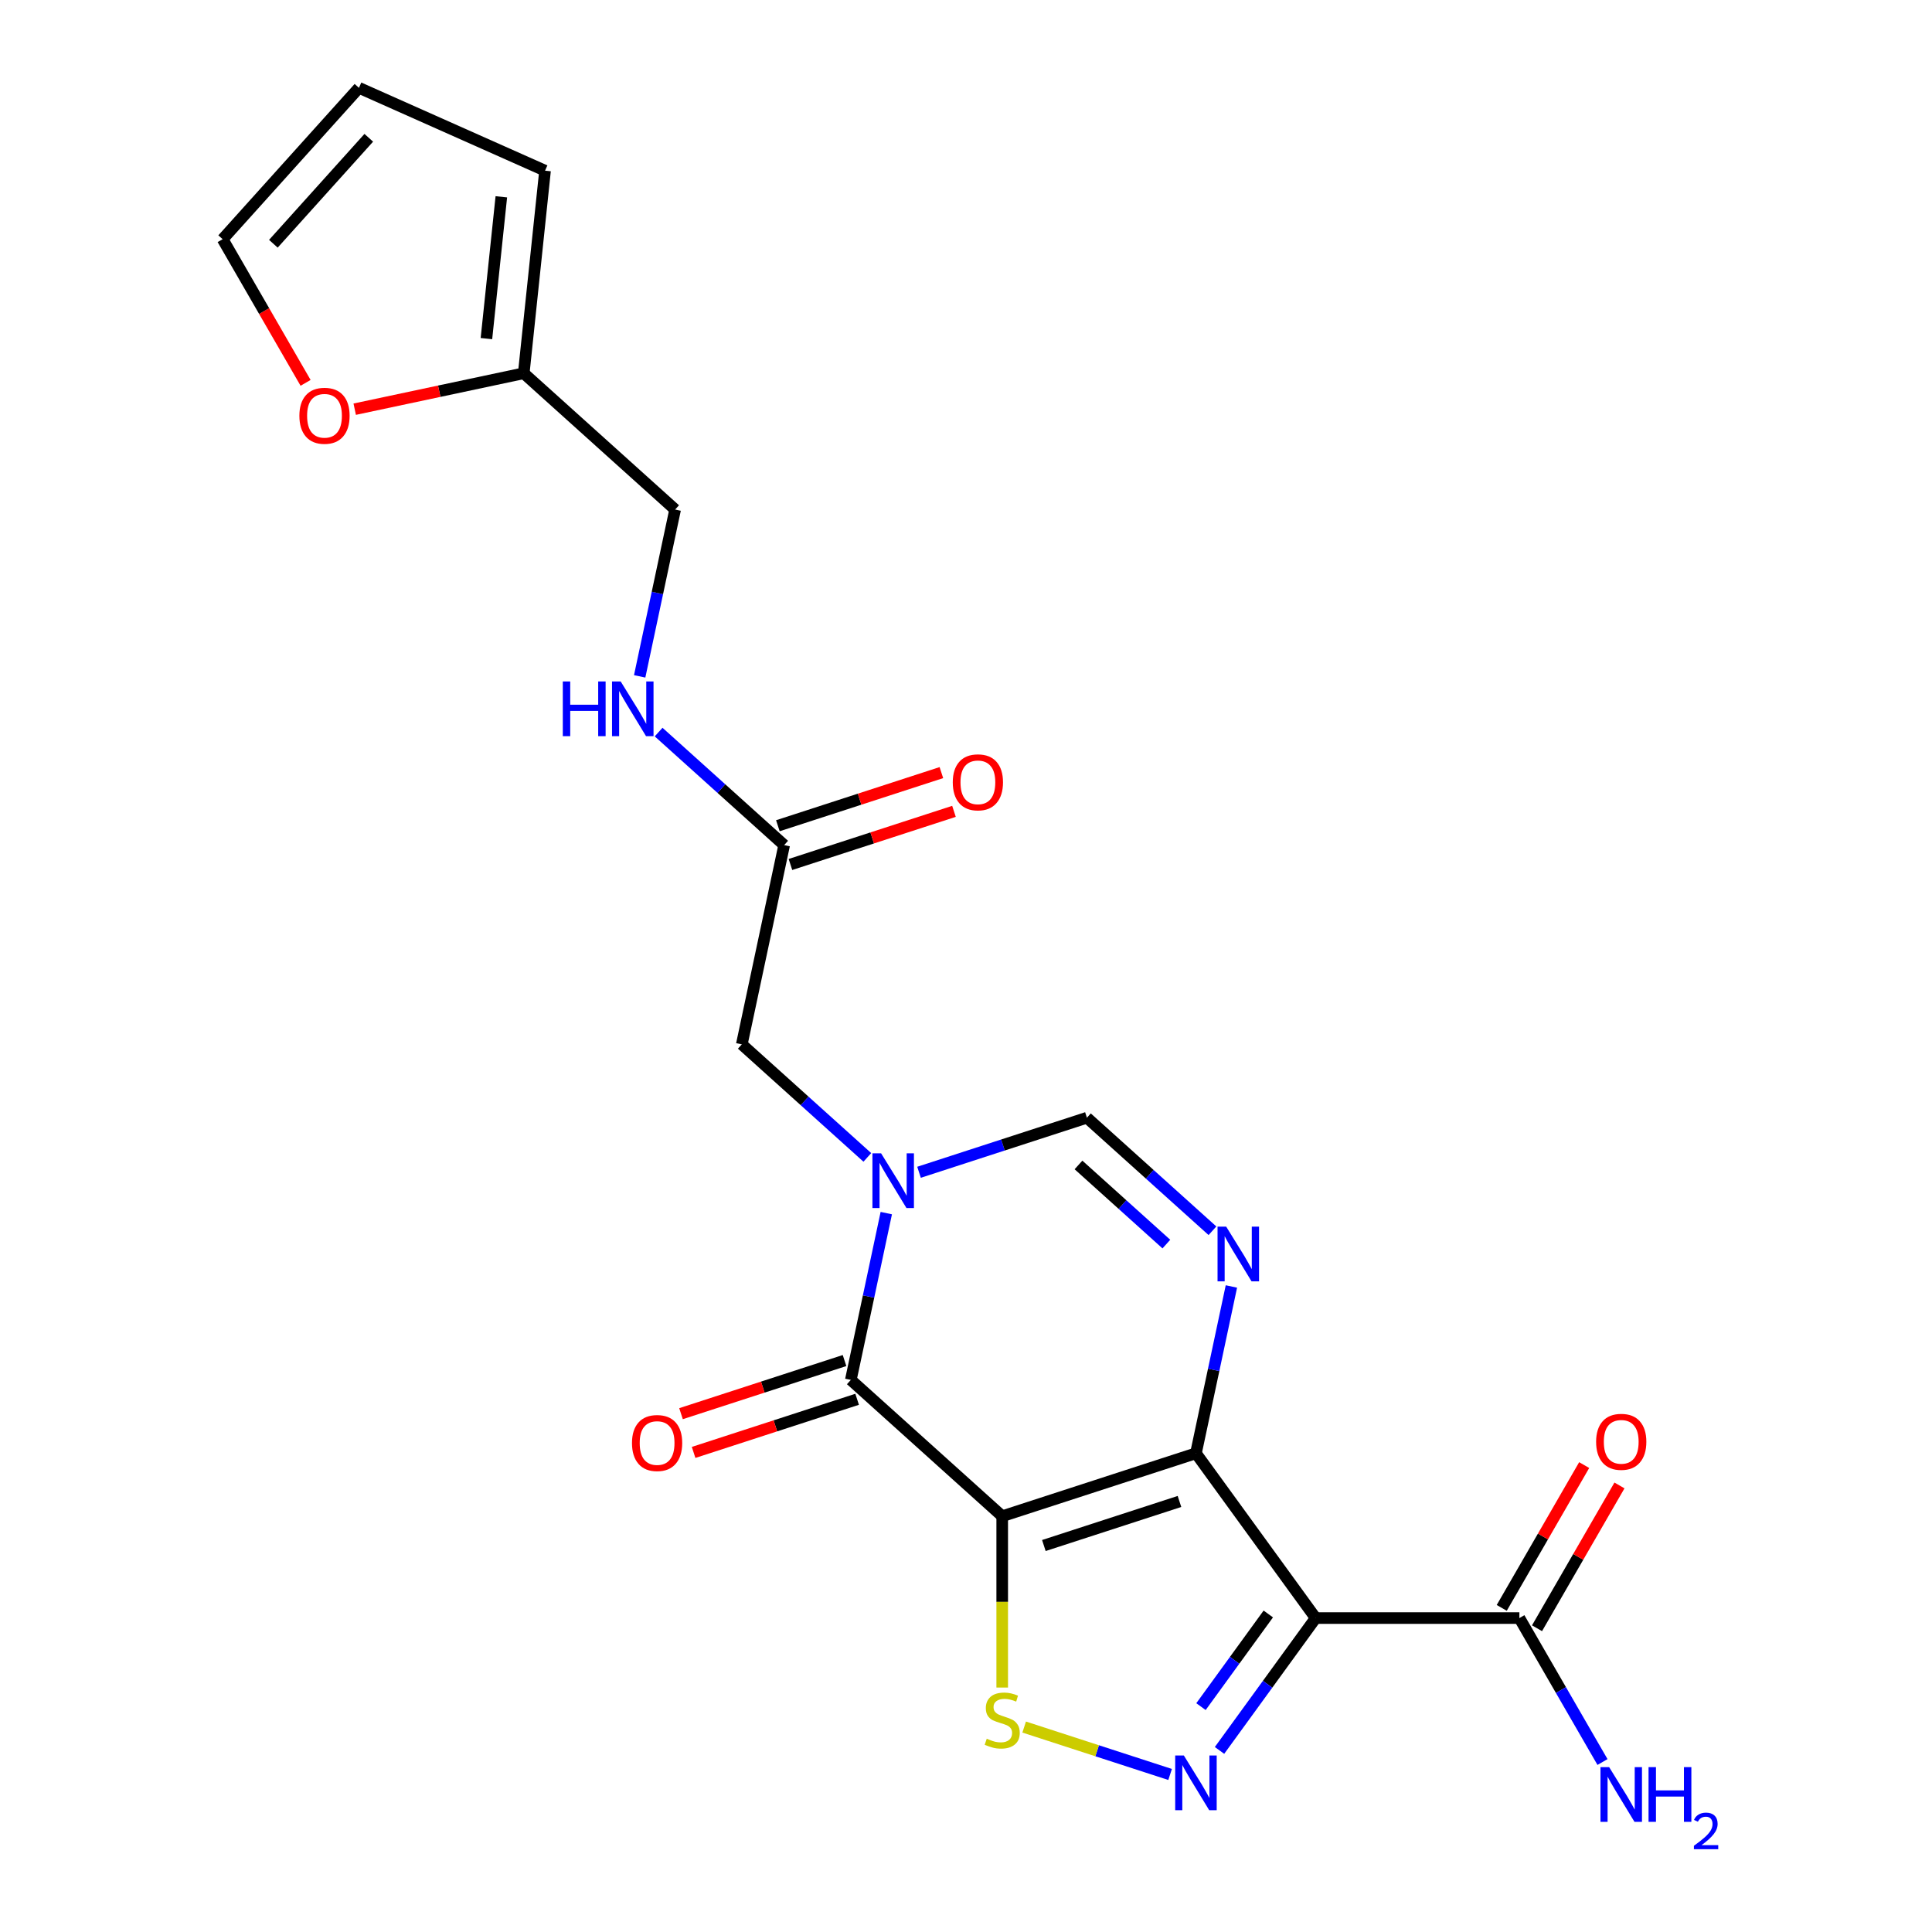 <?xml version='1.0' encoding='iso-8859-1'?>
<svg version='1.1' baseProfile='full'
              xmlns='http://www.w3.org/2000/svg'
                      xmlns:rdkit='http://www.rdkit.org/xml'
                      xmlns:xlink='http://www.w3.org/1999/xlink'
                  xml:space='preserve'
width='1000px' height='1000px' viewBox='0 0 1000 1000'>
<!-- END OF HEADER -->
<rect style='opacity:1.0;fill:#FFFFFF;stroke:none' width='1000' height='1000' x='0' y='0'> </rect>
<path class='bond-0' d='M 518.743,784.792 L 619.019,752.211' style='fill:none;fill-rule:evenodd;stroke:#000000;stroke-width:6px;stroke-linecap:butt;stroke-linejoin:miter;stroke-opacity:1' />
<path class='bond-0' d='M 540.301,799.96 L 610.494,777.153' style='fill:none;fill-rule:evenodd;stroke:#000000;stroke-width:6px;stroke-linecap:butt;stroke-linejoin:miter;stroke-opacity:1' />
<path class='bond-2' d='M 518.743,784.792 L 440.389,714.242' style='fill:none;fill-rule:evenodd;stroke:#000000;stroke-width:6px;stroke-linecap:butt;stroke-linejoin:miter;stroke-opacity:1' />
<path class='bond-6' d='M 518.743,784.792 L 518.743,829.132' style='fill:none;fill-rule:evenodd;stroke:#000000;stroke-width:6px;stroke-linecap:butt;stroke-linejoin:miter;stroke-opacity:1' />
<path class='bond-6' d='M 518.743,829.132 L 518.743,873.472' style='fill:none;fill-rule:evenodd;stroke:#CCCC00;stroke-width:6px;stroke-linecap:butt;stroke-linejoin:miter;stroke-opacity:1' />
<path class='bond-1' d='M 619.019,752.211 L 680.992,837.51' style='fill:none;fill-rule:evenodd;stroke:#000000;stroke-width:6px;stroke-linecap:butt;stroke-linejoin:miter;stroke-opacity:1' />
<path class='bond-5' d='M 619.019,752.211 L 628.194,709.043' style='fill:none;fill-rule:evenodd;stroke:#000000;stroke-width:6px;stroke-linecap:butt;stroke-linejoin:miter;stroke-opacity:1' />
<path class='bond-5' d='M 628.194,709.043 L 637.37,665.875' style='fill:none;fill-rule:evenodd;stroke:#0000FF;stroke-width:6px;stroke-linecap:butt;stroke-linejoin:miter;stroke-opacity:1' />
<path class='bond-8' d='M 680.992,837.51 L 786.428,837.51' style='fill:none;fill-rule:evenodd;stroke:#000000;stroke-width:6px;stroke-linecap:butt;stroke-linejoin:miter;stroke-opacity:1' />
<path class='bond-22' d='M 680.992,837.51 L 656.107,871.762' style='fill:none;fill-rule:evenodd;stroke:#000000;stroke-width:6px;stroke-linecap:butt;stroke-linejoin:miter;stroke-opacity:1' />
<path class='bond-22' d='M 656.107,871.762 L 631.221,906.013' style='fill:none;fill-rule:evenodd;stroke:#0000FF;stroke-width:6px;stroke-linecap:butt;stroke-linejoin:miter;stroke-opacity:1' />
<path class='bond-22' d='M 656.467,835.391 L 639.047,859.367' style='fill:none;fill-rule:evenodd;stroke:#000000;stroke-width:6px;stroke-linecap:butt;stroke-linejoin:miter;stroke-opacity:1' />
<path class='bond-22' d='M 639.047,859.367 L 621.627,883.343' style='fill:none;fill-rule:evenodd;stroke:#0000FF;stroke-width:6px;stroke-linecap:butt;stroke-linejoin:miter;stroke-opacity:1' />
<path class='bond-3' d='M 440.389,714.242 L 449.565,671.074' style='fill:none;fill-rule:evenodd;stroke:#000000;stroke-width:6px;stroke-linecap:butt;stroke-linejoin:miter;stroke-opacity:1' />
<path class='bond-3' d='M 449.565,671.074 L 458.741,627.907' style='fill:none;fill-rule:evenodd;stroke:#0000FF;stroke-width:6px;stroke-linecap:butt;stroke-linejoin:miter;stroke-opacity:1' />
<path class='bond-12' d='M 437.131,704.215 L 394.812,717.965' style='fill:none;fill-rule:evenodd;stroke:#000000;stroke-width:6px;stroke-linecap:butt;stroke-linejoin:miter;stroke-opacity:1' />
<path class='bond-12' d='M 394.812,717.965 L 352.492,731.716' style='fill:none;fill-rule:evenodd;stroke:#FF0000;stroke-width:6px;stroke-linecap:butt;stroke-linejoin:miter;stroke-opacity:1' />
<path class='bond-12' d='M 443.648,724.27 L 401.328,738.02' style='fill:none;fill-rule:evenodd;stroke:#000000;stroke-width:6px;stroke-linecap:butt;stroke-linejoin:miter;stroke-opacity:1' />
<path class='bond-12' d='M 401.328,738.02 L 359.008,751.771' style='fill:none;fill-rule:evenodd;stroke:#FF0000;stroke-width:6px;stroke-linecap:butt;stroke-linejoin:miter;stroke-opacity:1' />
<path class='bond-7' d='M 475.687,606.765 L 519.136,592.647' style='fill:none;fill-rule:evenodd;stroke:#0000FF;stroke-width:6px;stroke-linecap:butt;stroke-linejoin:miter;stroke-opacity:1' />
<path class='bond-7' d='M 519.136,592.647 L 562.586,578.529' style='fill:none;fill-rule:evenodd;stroke:#000000;stroke-width:6px;stroke-linecap:butt;stroke-linejoin:miter;stroke-opacity:1' />
<path class='bond-9' d='M 448.935,599.067 L 416.446,569.814' style='fill:none;fill-rule:evenodd;stroke:#0000FF;stroke-width:6px;stroke-linecap:butt;stroke-linejoin:miter;stroke-opacity:1' />
<path class='bond-9' d='M 416.446,569.814 L 383.957,540.56' style='fill:none;fill-rule:evenodd;stroke:#000000;stroke-width:6px;stroke-linecap:butt;stroke-linejoin:miter;stroke-opacity:1' />
<path class='bond-4' d='M 605.643,918.463 L 567.875,906.192' style='fill:none;fill-rule:evenodd;stroke:#0000FF;stroke-width:6px;stroke-linecap:butt;stroke-linejoin:miter;stroke-opacity:1' />
<path class='bond-4' d='M 567.875,906.192 L 530.108,893.92' style='fill:none;fill-rule:evenodd;stroke:#CCCC00;stroke-width:6px;stroke-linecap:butt;stroke-linejoin:miter;stroke-opacity:1' />
<path class='bond-23' d='M 627.564,637.036 L 595.075,607.783' style='fill:none;fill-rule:evenodd;stroke:#0000FF;stroke-width:6px;stroke-linecap:butt;stroke-linejoin:miter;stroke-opacity:1' />
<path class='bond-23' d='M 595.075,607.783 L 562.586,578.529' style='fill:none;fill-rule:evenodd;stroke:#000000;stroke-width:6px;stroke-linecap:butt;stroke-linejoin:miter;stroke-opacity:1' />
<path class='bond-23' d='M 603.707,643.931 L 580.965,623.453' style='fill:none;fill-rule:evenodd;stroke:#0000FF;stroke-width:6px;stroke-linecap:butt;stroke-linejoin:miter;stroke-opacity:1' />
<path class='bond-23' d='M 580.965,623.453 L 558.223,602.976' style='fill:none;fill-rule:evenodd;stroke:#000000;stroke-width:6px;stroke-linecap:butt;stroke-linejoin:miter;stroke-opacity:1' />
<path class='bond-15' d='M 795.559,842.782 L 816.896,805.825' style='fill:none;fill-rule:evenodd;stroke:#000000;stroke-width:6px;stroke-linecap:butt;stroke-linejoin:miter;stroke-opacity:1' />
<path class='bond-15' d='M 816.896,805.825 L 838.233,768.868' style='fill:none;fill-rule:evenodd;stroke:#FF0000;stroke-width:6px;stroke-linecap:butt;stroke-linejoin:miter;stroke-opacity:1' />
<path class='bond-15' d='M 777.297,832.238 L 798.634,795.281' style='fill:none;fill-rule:evenodd;stroke:#000000;stroke-width:6px;stroke-linecap:butt;stroke-linejoin:miter;stroke-opacity:1' />
<path class='bond-15' d='M 798.634,795.281 L 819.971,758.324' style='fill:none;fill-rule:evenodd;stroke:#FF0000;stroke-width:6px;stroke-linecap:butt;stroke-linejoin:miter;stroke-opacity:1' />
<path class='bond-20' d='M 786.428,837.51 L 807.938,874.767' style='fill:none;fill-rule:evenodd;stroke:#000000;stroke-width:6px;stroke-linecap:butt;stroke-linejoin:miter;stroke-opacity:1' />
<path class='bond-20' d='M 807.938,874.767 L 829.448,912.024' style='fill:none;fill-rule:evenodd;stroke:#0000FF;stroke-width:6px;stroke-linecap:butt;stroke-linejoin:miter;stroke-opacity:1' />
<path class='bond-10' d='M 383.957,540.56 L 405.878,437.429' style='fill:none;fill-rule:evenodd;stroke:#000000;stroke-width:6px;stroke-linecap:butt;stroke-linejoin:miter;stroke-opacity:1' />
<path class='bond-14' d='M 405.878,437.429 L 373.389,408.176' style='fill:none;fill-rule:evenodd;stroke:#000000;stroke-width:6px;stroke-linecap:butt;stroke-linejoin:miter;stroke-opacity:1' />
<path class='bond-14' d='M 373.389,408.176 L 340.9,378.922' style='fill:none;fill-rule:evenodd;stroke:#0000FF;stroke-width:6px;stroke-linecap:butt;stroke-linejoin:miter;stroke-opacity:1' />
<path class='bond-19' d='M 409.136,447.456 L 451.456,433.706' style='fill:none;fill-rule:evenodd;stroke:#000000;stroke-width:6px;stroke-linecap:butt;stroke-linejoin:miter;stroke-opacity:1' />
<path class='bond-19' d='M 451.456,433.706 L 493.776,419.955' style='fill:none;fill-rule:evenodd;stroke:#FF0000;stroke-width:6px;stroke-linecap:butt;stroke-linejoin:miter;stroke-opacity:1' />
<path class='bond-19' d='M 402.62,427.401 L 444.94,413.651' style='fill:none;fill-rule:evenodd;stroke:#000000;stroke-width:6px;stroke-linecap:butt;stroke-linejoin:miter;stroke-opacity:1' />
<path class='bond-19' d='M 444.94,413.651 L 487.259,399.9' style='fill:none;fill-rule:evenodd;stroke:#FF0000;stroke-width:6px;stroke-linecap:butt;stroke-linejoin:miter;stroke-opacity:1' />
<path class='bond-11' d='M 271.092,193.197 L 349.445,263.747' style='fill:none;fill-rule:evenodd;stroke:#000000;stroke-width:6px;stroke-linecap:butt;stroke-linejoin:miter;stroke-opacity:1' />
<path class='bond-13' d='M 271.092,193.197 L 227.344,202.496' style='fill:none;fill-rule:evenodd;stroke:#000000;stroke-width:6px;stroke-linecap:butt;stroke-linejoin:miter;stroke-opacity:1' />
<path class='bond-13' d='M 227.344,202.496 L 183.596,211.795' style='fill:none;fill-rule:evenodd;stroke:#FF0000;stroke-width:6px;stroke-linecap:butt;stroke-linejoin:miter;stroke-opacity:1' />
<path class='bond-16' d='M 271.092,193.197 L 282.113,88.339' style='fill:none;fill-rule:evenodd;stroke:#000000;stroke-width:6px;stroke-linecap:butt;stroke-linejoin:miter;stroke-opacity:1' />
<path class='bond-16' d='M 251.773,175.264 L 259.488,101.864' style='fill:none;fill-rule:evenodd;stroke:#000000;stroke-width:6px;stroke-linecap:butt;stroke-linejoin:miter;stroke-opacity:1' />
<path class='bond-17' d='M 158.171,198.162 L 136.706,160.985' style='fill:none;fill-rule:evenodd;stroke:#FF0000;stroke-width:6px;stroke-linecap:butt;stroke-linejoin:miter;stroke-opacity:1' />
<path class='bond-17' d='M 136.706,160.985 L 115.242,123.808' style='fill:none;fill-rule:evenodd;stroke:#000000;stroke-width:6px;stroke-linecap:butt;stroke-linejoin:miter;stroke-opacity:1' />
<path class='bond-21' d='M 331.094,350.083 L 340.27,306.915' style='fill:none;fill-rule:evenodd;stroke:#0000FF;stroke-width:6px;stroke-linecap:butt;stroke-linejoin:miter;stroke-opacity:1' />
<path class='bond-21' d='M 340.27,306.915 L 349.445,263.747' style='fill:none;fill-rule:evenodd;stroke:#000000;stroke-width:6px;stroke-linecap:butt;stroke-linejoin:miter;stroke-opacity:1' />
<path class='bond-18' d='M 282.113,88.339 L 185.792,45.455' style='fill:none;fill-rule:evenodd;stroke:#000000;stroke-width:6px;stroke-linecap:butt;stroke-linejoin:miter;stroke-opacity:1' />
<path class='bond-24' d='M 115.242,123.808 L 185.792,45.455' style='fill:none;fill-rule:evenodd;stroke:#000000;stroke-width:6px;stroke-linecap:butt;stroke-linejoin:miter;stroke-opacity:1' />
<path class='bond-24' d='M 141.496,126.165 L 190.881,71.318' style='fill:none;fill-rule:evenodd;stroke:#000000;stroke-width:6px;stroke-linecap:butt;stroke-linejoin:miter;stroke-opacity:1' />
<path  class='atom-4' d='M 456.051 596.951
L 465.331 611.951
Q 466.251 613.431, 467.731 616.111
Q 469.211 618.791, 469.291 618.951
L 469.291 596.951
L 473.051 596.951
L 473.051 625.271
L 469.171 625.271
L 459.211 608.871
Q 458.051 606.951, 456.811 604.751
Q 455.611 602.551, 455.251 601.871
L 455.251 625.271
L 451.571 625.271
L 451.571 596.951
L 456.051 596.951
' fill='#0000FF'/>
<path  class='atom-5' d='M 612.759 908.649
L 622.039 923.649
Q 622.959 925.129, 624.439 927.809
Q 625.919 930.489, 625.999 930.649
L 625.999 908.649
L 629.759 908.649
L 629.759 936.969
L 625.879 936.969
L 615.919 920.569
Q 614.759 918.649, 613.519 916.449
Q 612.319 914.249, 611.959 913.569
L 611.959 936.969
L 608.279 936.969
L 608.279 908.649
L 612.759 908.649
' fill='#0000FF'/>
<path  class='atom-6' d='M 634.68 634.919
L 643.96 649.919
Q 644.88 651.399, 646.36 654.079
Q 647.84 656.759, 647.92 656.919
L 647.92 634.919
L 651.68 634.919
L 651.68 663.239
L 647.8 663.239
L 637.84 646.839
Q 636.68 644.919, 635.44 642.719
Q 634.24 640.519, 633.88 639.839
L 633.88 663.239
L 630.2 663.239
L 630.2 634.919
L 634.68 634.919
' fill='#0000FF'/>
<path  class='atom-7' d='M 510.743 899.948
Q 511.063 900.068, 512.383 900.628
Q 513.703 901.188, 515.143 901.548
Q 516.623 901.868, 518.063 901.868
Q 520.743 901.868, 522.303 900.588
Q 523.863 899.268, 523.863 896.988
Q 523.863 895.428, 523.063 894.468
Q 522.303 893.508, 521.103 892.988
Q 519.903 892.468, 517.903 891.868
Q 515.383 891.108, 513.863 890.388
Q 512.383 889.668, 511.303 888.148
Q 510.263 886.628, 510.263 884.068
Q 510.263 880.508, 512.663 878.308
Q 515.103 876.108, 519.903 876.108
Q 523.183 876.108, 526.903 877.668
L 525.983 880.748
Q 522.583 879.348, 520.023 879.348
Q 517.263 879.348, 515.743 880.508
Q 514.223 881.628, 514.263 883.588
Q 514.263 885.108, 515.023 886.028
Q 515.823 886.948, 516.943 887.468
Q 518.103 887.988, 520.023 888.588
Q 522.583 889.388, 524.103 890.188
Q 525.623 890.988, 526.703 892.628
Q 527.823 894.228, 527.823 896.988
Q 527.823 900.908, 525.183 903.028
Q 522.583 905.108, 518.223 905.108
Q 515.703 905.108, 513.783 904.548
Q 511.903 904.028, 509.663 903.108
L 510.743 899.948
' fill='#CCCC00'/>
<path  class='atom-13' d='M 327.114 746.904
Q 327.114 740.104, 330.474 736.304
Q 333.834 732.504, 340.114 732.504
Q 346.394 732.504, 349.754 736.304
Q 353.114 740.104, 353.114 746.904
Q 353.114 753.784, 349.714 757.704
Q 346.314 761.584, 340.114 761.584
Q 333.874 761.584, 330.474 757.704
Q 327.114 753.824, 327.114 746.904
M 340.114 758.384
Q 344.434 758.384, 346.754 755.504
Q 349.114 752.584, 349.114 746.904
Q 349.114 741.344, 346.754 738.544
Q 344.434 735.704, 340.114 735.704
Q 335.794 735.704, 333.434 738.504
Q 331.114 741.304, 331.114 746.904
Q 331.114 752.624, 333.434 755.504
Q 335.794 758.384, 340.114 758.384
' fill='#FF0000'/>
<path  class='atom-14' d='M 154.96 215.198
Q 154.96 208.398, 158.32 204.598
Q 161.68 200.798, 167.96 200.798
Q 174.24 200.798, 177.6 204.598
Q 180.96 208.398, 180.96 215.198
Q 180.96 222.078, 177.56 225.998
Q 174.16 229.878, 167.96 229.878
Q 161.72 229.878, 158.32 225.998
Q 154.96 222.118, 154.96 215.198
M 167.96 226.678
Q 172.28 226.678, 174.6 223.798
Q 176.96 220.878, 176.96 215.198
Q 176.96 209.638, 174.6 206.838
Q 172.28 203.998, 167.96 203.998
Q 163.64 203.998, 161.28 206.798
Q 158.96 209.598, 158.96 215.198
Q 158.96 220.918, 161.28 223.798
Q 163.64 226.678, 167.96 226.678
' fill='#FF0000'/>
<path  class='atom-15' d='M 291.304 352.719
L 295.144 352.719
L 295.144 364.759
L 309.624 364.759
L 309.624 352.719
L 313.464 352.719
L 313.464 381.039
L 309.624 381.039
L 309.624 367.959
L 295.144 367.959
L 295.144 381.039
L 291.304 381.039
L 291.304 352.719
' fill='#0000FF'/>
<path  class='atom-15' d='M 321.264 352.719
L 330.544 367.719
Q 331.464 369.199, 332.944 371.879
Q 334.424 374.559, 334.504 374.719
L 334.504 352.719
L 338.264 352.719
L 338.264 381.039
L 334.384 381.039
L 324.424 364.639
Q 323.264 362.719, 322.024 360.519
Q 320.824 358.319, 320.464 357.639
L 320.464 381.039
L 316.784 381.039
L 316.784 352.719
L 321.264 352.719
' fill='#0000FF'/>
<path  class='atom-16' d='M 826.145 746.28
Q 826.145 739.48, 829.505 735.68
Q 832.865 731.88, 839.145 731.88
Q 845.425 731.88, 848.785 735.68
Q 852.145 739.48, 852.145 746.28
Q 852.145 753.16, 848.745 757.08
Q 845.345 760.96, 839.145 760.96
Q 832.905 760.96, 829.505 757.08
Q 826.145 753.2, 826.145 746.28
M 839.145 757.76
Q 843.465 757.76, 845.785 754.88
Q 848.145 751.96, 848.145 746.28
Q 848.145 740.72, 845.785 737.92
Q 843.465 735.08, 839.145 735.08
Q 834.825 735.08, 832.465 737.88
Q 830.145 740.68, 830.145 746.28
Q 830.145 752, 832.465 754.88
Q 834.825 757.76, 839.145 757.76
' fill='#FF0000'/>
<path  class='atom-20' d='M 493.153 404.928
Q 493.153 398.128, 496.513 394.328
Q 499.873 390.528, 506.153 390.528
Q 512.433 390.528, 515.793 394.328
Q 519.153 398.128, 519.153 404.928
Q 519.153 411.808, 515.753 415.728
Q 512.353 419.608, 506.153 419.608
Q 499.913 419.608, 496.513 415.728
Q 493.153 411.848, 493.153 404.928
M 506.153 416.408
Q 510.473 416.408, 512.793 413.528
Q 515.153 410.608, 515.153 404.928
Q 515.153 399.368, 512.793 396.568
Q 510.473 393.728, 506.153 393.728
Q 501.833 393.728, 499.473 396.528
Q 497.153 399.328, 497.153 404.928
Q 497.153 410.648, 499.473 413.528
Q 501.833 416.408, 506.153 416.408
' fill='#FF0000'/>
<path  class='atom-21' d='M 832.885 914.66
L 842.165 929.66
Q 843.085 931.14, 844.565 933.82
Q 846.045 936.5, 846.125 936.66
L 846.125 914.66
L 849.885 914.66
L 849.885 942.98
L 846.005 942.98
L 836.045 926.58
Q 834.885 924.66, 833.645 922.46
Q 832.445 920.26, 832.085 919.58
L 832.085 942.98
L 828.405 942.98
L 828.405 914.66
L 832.885 914.66
' fill='#0000FF'/>
<path  class='atom-21' d='M 853.285 914.66
L 857.125 914.66
L 857.125 926.7
L 871.605 926.7
L 871.605 914.66
L 875.445 914.66
L 875.445 942.98
L 871.605 942.98
L 871.605 929.9
L 857.125 929.9
L 857.125 942.98
L 853.285 942.98
L 853.285 914.66
' fill='#0000FF'/>
<path  class='atom-21' d='M 876.818 941.986
Q 877.505 940.218, 879.141 939.241
Q 880.778 938.238, 883.049 938.238
Q 885.873 938.238, 887.457 939.769
Q 889.041 941.3, 889.041 944.019
Q 889.041 946.791, 886.982 949.378
Q 884.949 951.966, 880.725 955.028
L 889.358 955.028
L 889.358 957.14
L 876.765 957.14
L 876.765 955.371
Q 880.25 952.89, 882.309 951.042
Q 884.395 949.194, 885.398 947.53
Q 886.401 945.867, 886.401 944.151
Q 886.401 942.356, 885.504 941.353
Q 884.606 940.35, 883.049 940.35
Q 881.544 940.35, 880.541 940.957
Q 879.537 941.564, 878.825 942.91
L 876.818 941.986
' fill='#0000FF'/>
</svg>
